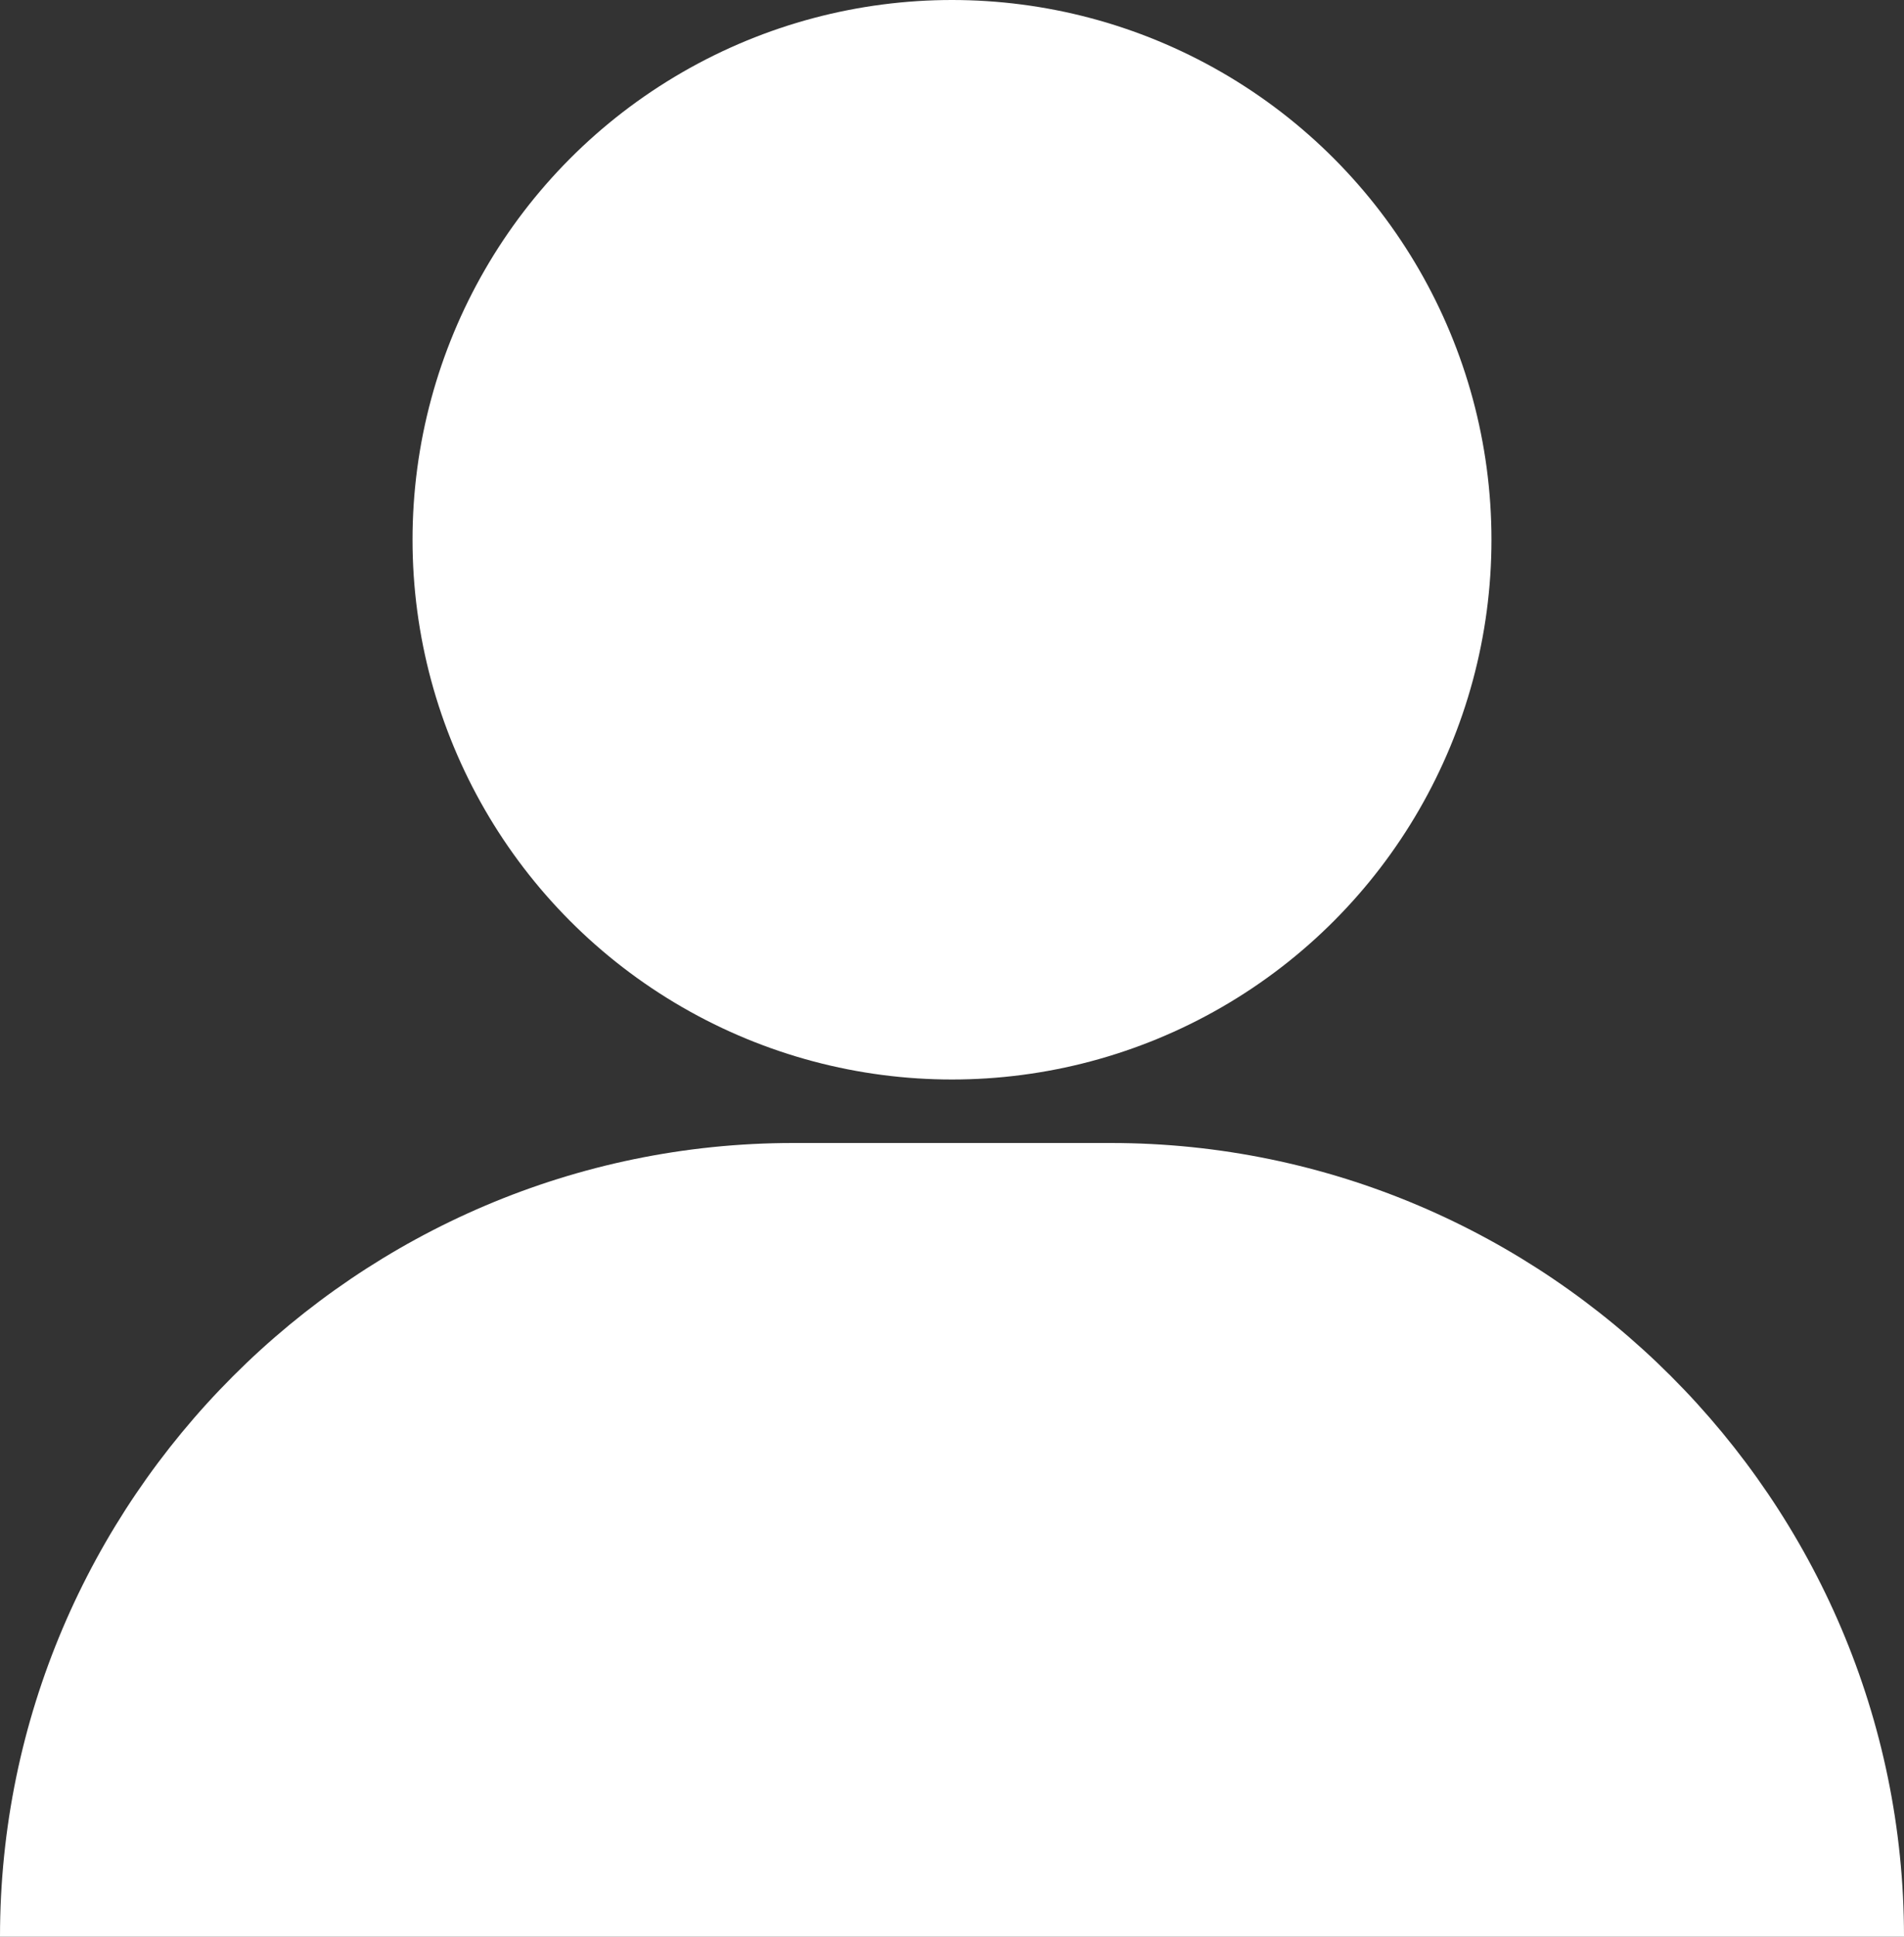 <?xml version="1.0" encoding="UTF-8"?>
<svg id="_레이어_1" data-name="레이어_1" xmlns="http://www.w3.org/2000/svg" width="36" height="36.6" version="1.1" viewBox="0 0 36 36.6">
  <rect x="0" y="0" width="36" height="36.6" fill="#333333" stroke="none"/>
  <!-- Generator: Adobe Illustrator 29.6.1, SVG Export Plug-In . SVG Version: 2.1.1 Build 9)  -->
  <circle cx="18" cy="10.2" r="10.2" fill="#fff"/>
  <path d="M36,36.6H0c0-8.25,6.75-15,15-15h6c8.25,0,15,6.75,15,15h0Z" fill="#fff"/>
</svg>